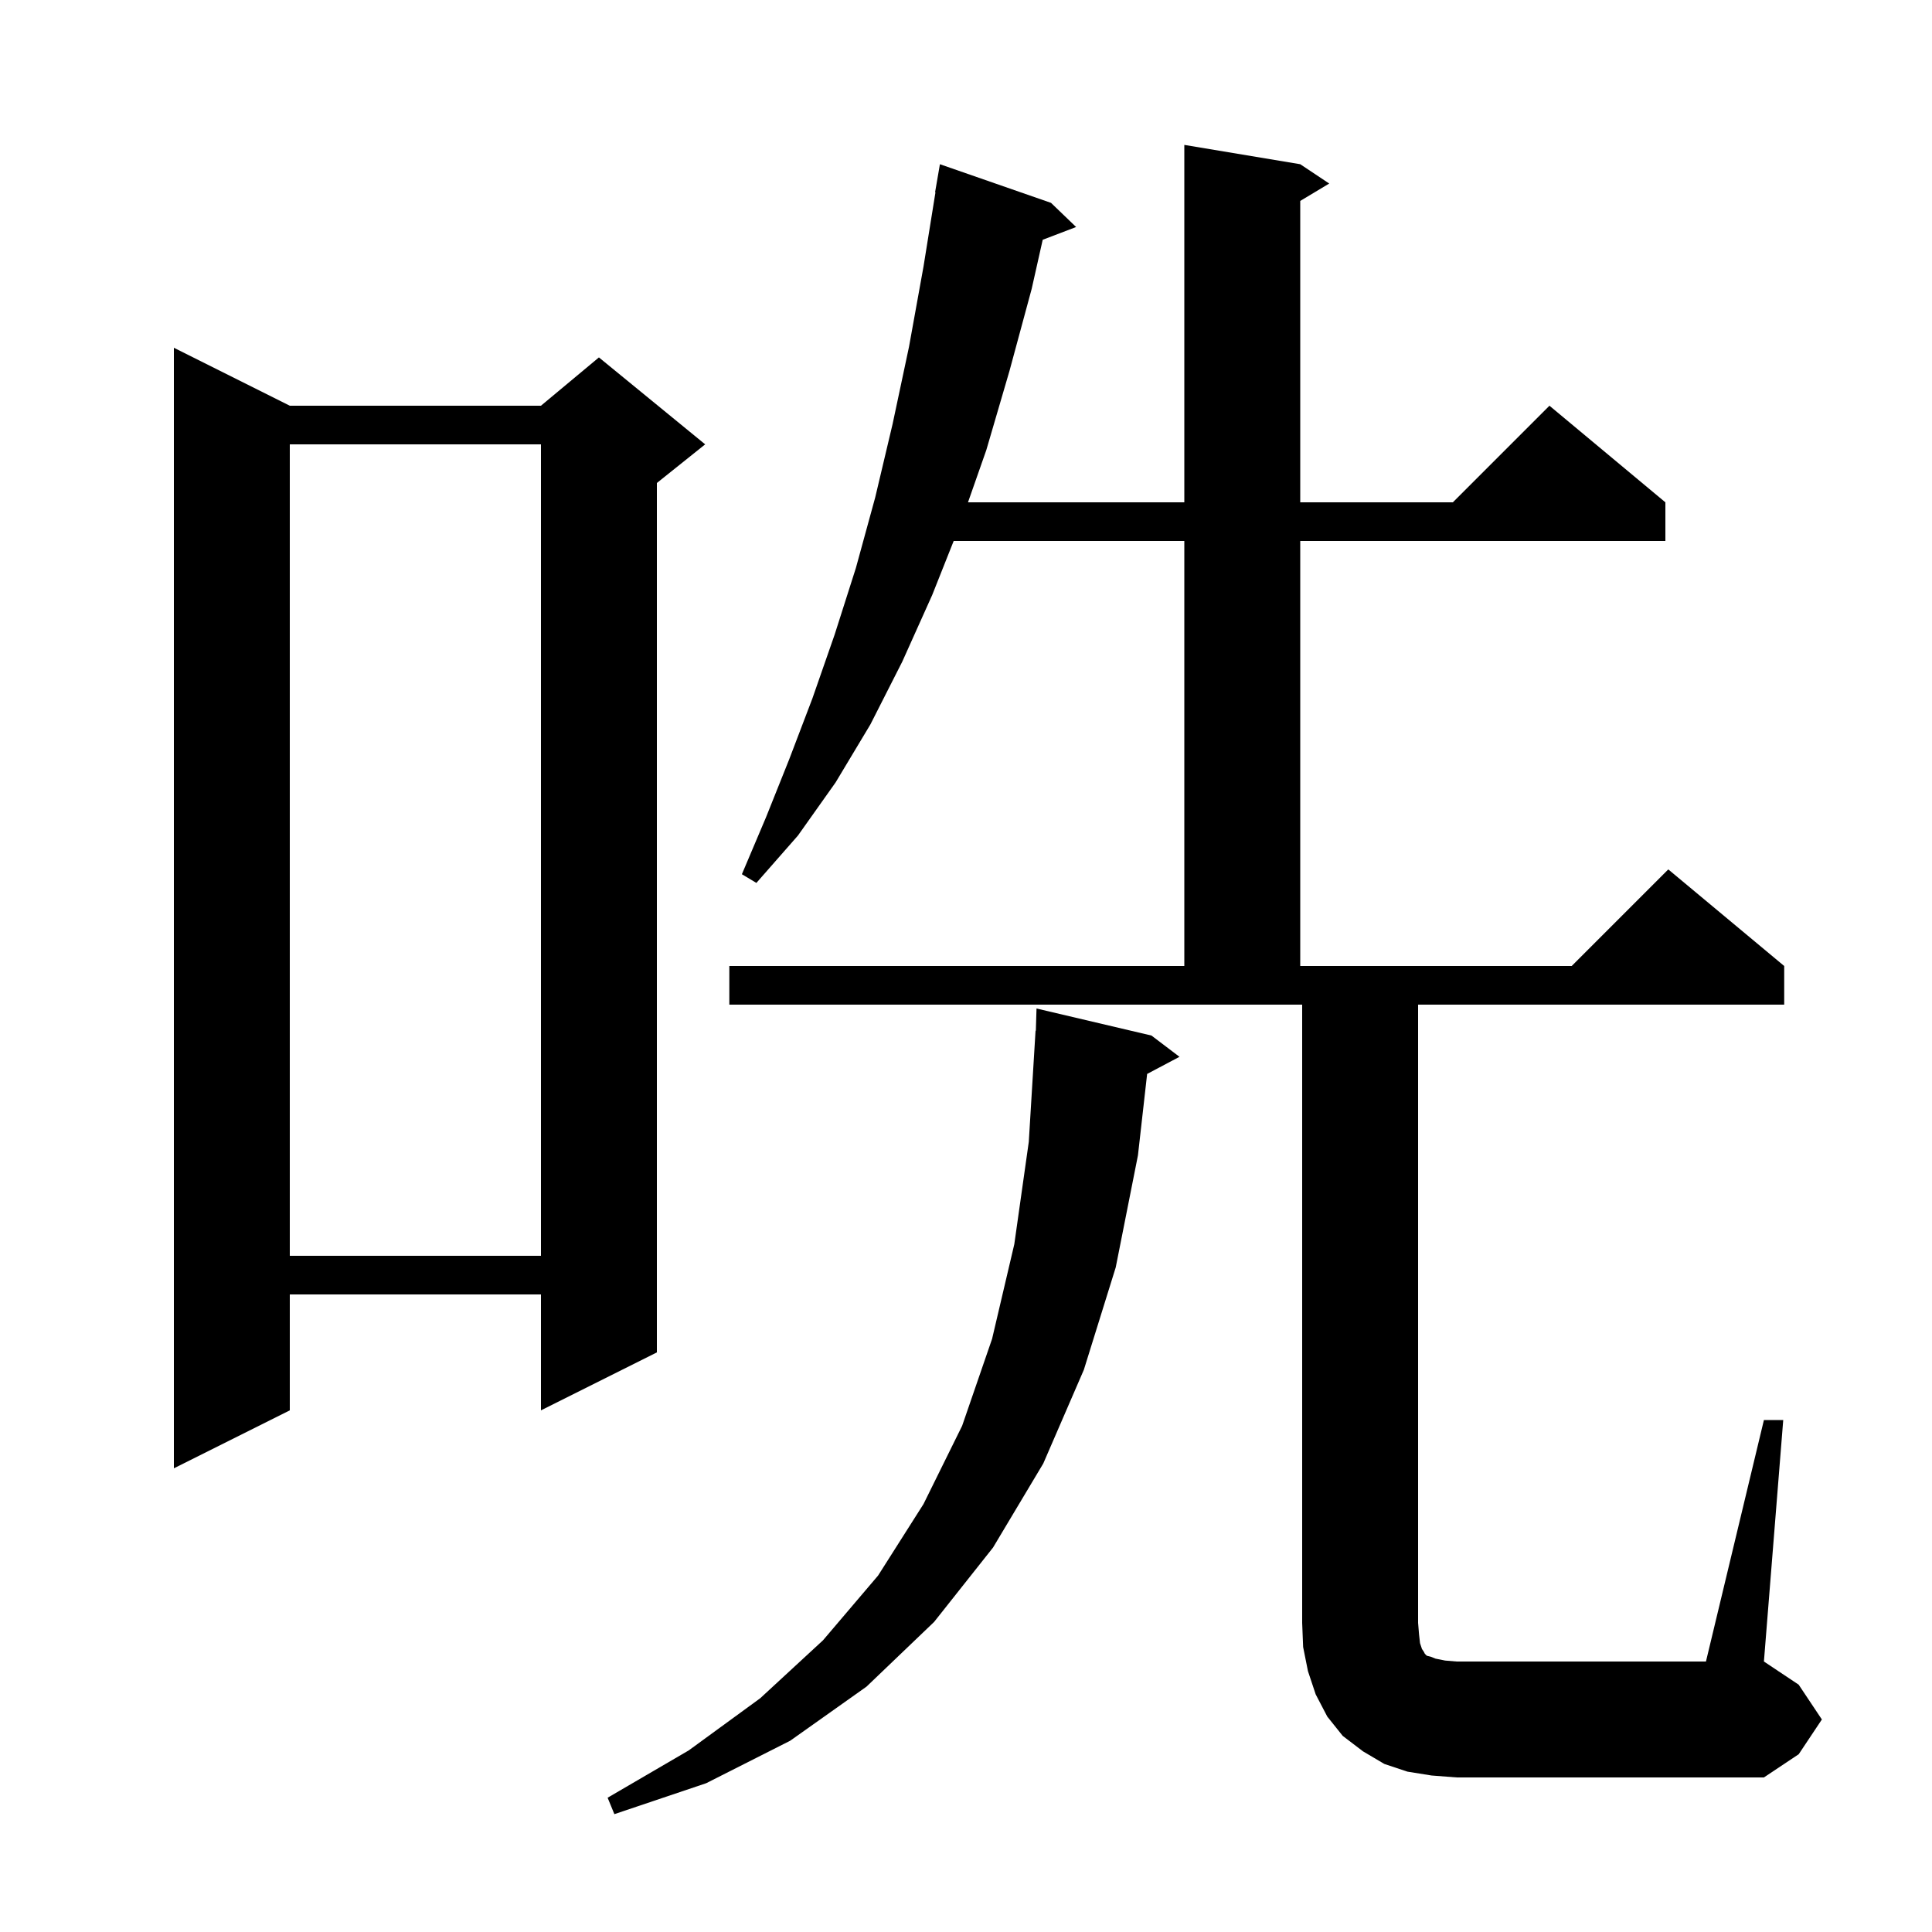 <svg xmlns="http://www.w3.org/2000/svg" xmlns:xlink="http://www.w3.org/1999/xlink" version="1.1" baseProfile="full" viewBox="0 0 200 200" width="200" height="200"><g fill="currentColor"><path d="M 119.2 107.2 L 122.1 109.4 L 118.751 111.173 L 117.8 119.6 L 115.5 131.2 L 112.2 141.8 L 108.0 151.5 L 102.8 160.2 L 96.7 167.9 L 89.7 174.6 L 81.8 180.2 L 73.1 184.6 L 63.6 187.8 L 62.9 186.1 L 71.3 181.2 L 78.7 175.8 L 85.2 169.8 L 90.9 163.1 L 95.6 155.7 L 99.6 147.6 L 102.7 138.6 L 105.0 128.8 L 106.5 118.2 L 107.2 106.7 L 107.23 106.701 L 107.3 104.4 Z M 182.6 147.0 L 184.6 147.0 L 182.6 172.0 L 186.2 174.4 L 188.6 178.0 L 186.2 181.6 L 182.6 184.0 L 150.8 184.0 L 148.2 183.8 L 145.7 183.4 L 143.3 182.6 L 141.1 181.3 L 139.0 179.7 L 137.4 177.7 L 136.2 175.4 L 135.4 173.0 L 134.9 170.5 L 134.8 168.0 L 134.8 104.0 L 75.5 104.0 L 75.5 100.0 L 122.6 100.0 L 122.6 56.0 L 98.725 56.0 L 96.5 61.6 L 93.4 68.5 L 90.1 75.0 L 86.5 81.0 L 82.6 86.5 L 78.3 91.4 L 76.8 90.5 L 79.3 84.6 L 81.7 78.6 L 84.1 72.3 L 86.4 65.7 L 88.6 58.8 L 90.6 51.5 L 92.4 43.9 L 94.1 35.9 L 95.6 27.6 L 96.839 19.904 L 96.8 19.9 L 97.3 17.0 L 108.8 21.0 L 111.4 23.5 L 107.941 24.821 L 106.8 29.9 L 104.5 38.4 L 102.1 46.6 L 100.206 52.0 L 122.6 52.0 L 122.6 15.0 L 134.6 17.0 L 137.6 19.0 L 134.6 20.8 L 134.6 52.0 L 150.4 52.0 L 160.4 42.0 L 172.4 52.0 L 172.4 56.0 L 134.6 56.0 L 134.6 100.0 L 162.7 100.0 L 172.7 90.0 L 184.7 100.0 L 184.7 104.0 L 146.8 104.0 L 146.8 168.0 L 146.9 169.2 L 147.0 170.1 L 147.2 170.7 L 147.4 171.0 L 147.5 171.2 L 147.7 171.4 L 148.1 171.5 L 148.6 171.7 L 149.6 171.9 L 150.8 172.0 L 176.6 172.0 Z M 30.0 42.0 L 56.0 42.0 L 62.0 37.0 L 73.0 46.0 L 68.0 50.0 L 68.0 140.0 L 56.0 146.0 L 56.0 134.0 L 30.0 134.0 L 30.0 146.0 L 18.0 152.0 L 18.0 36.0 Z M 30.0 46.0 L 30.0 130.0 L 56.0 130.0 L 56.0 46.0 Z "/></g></svg>